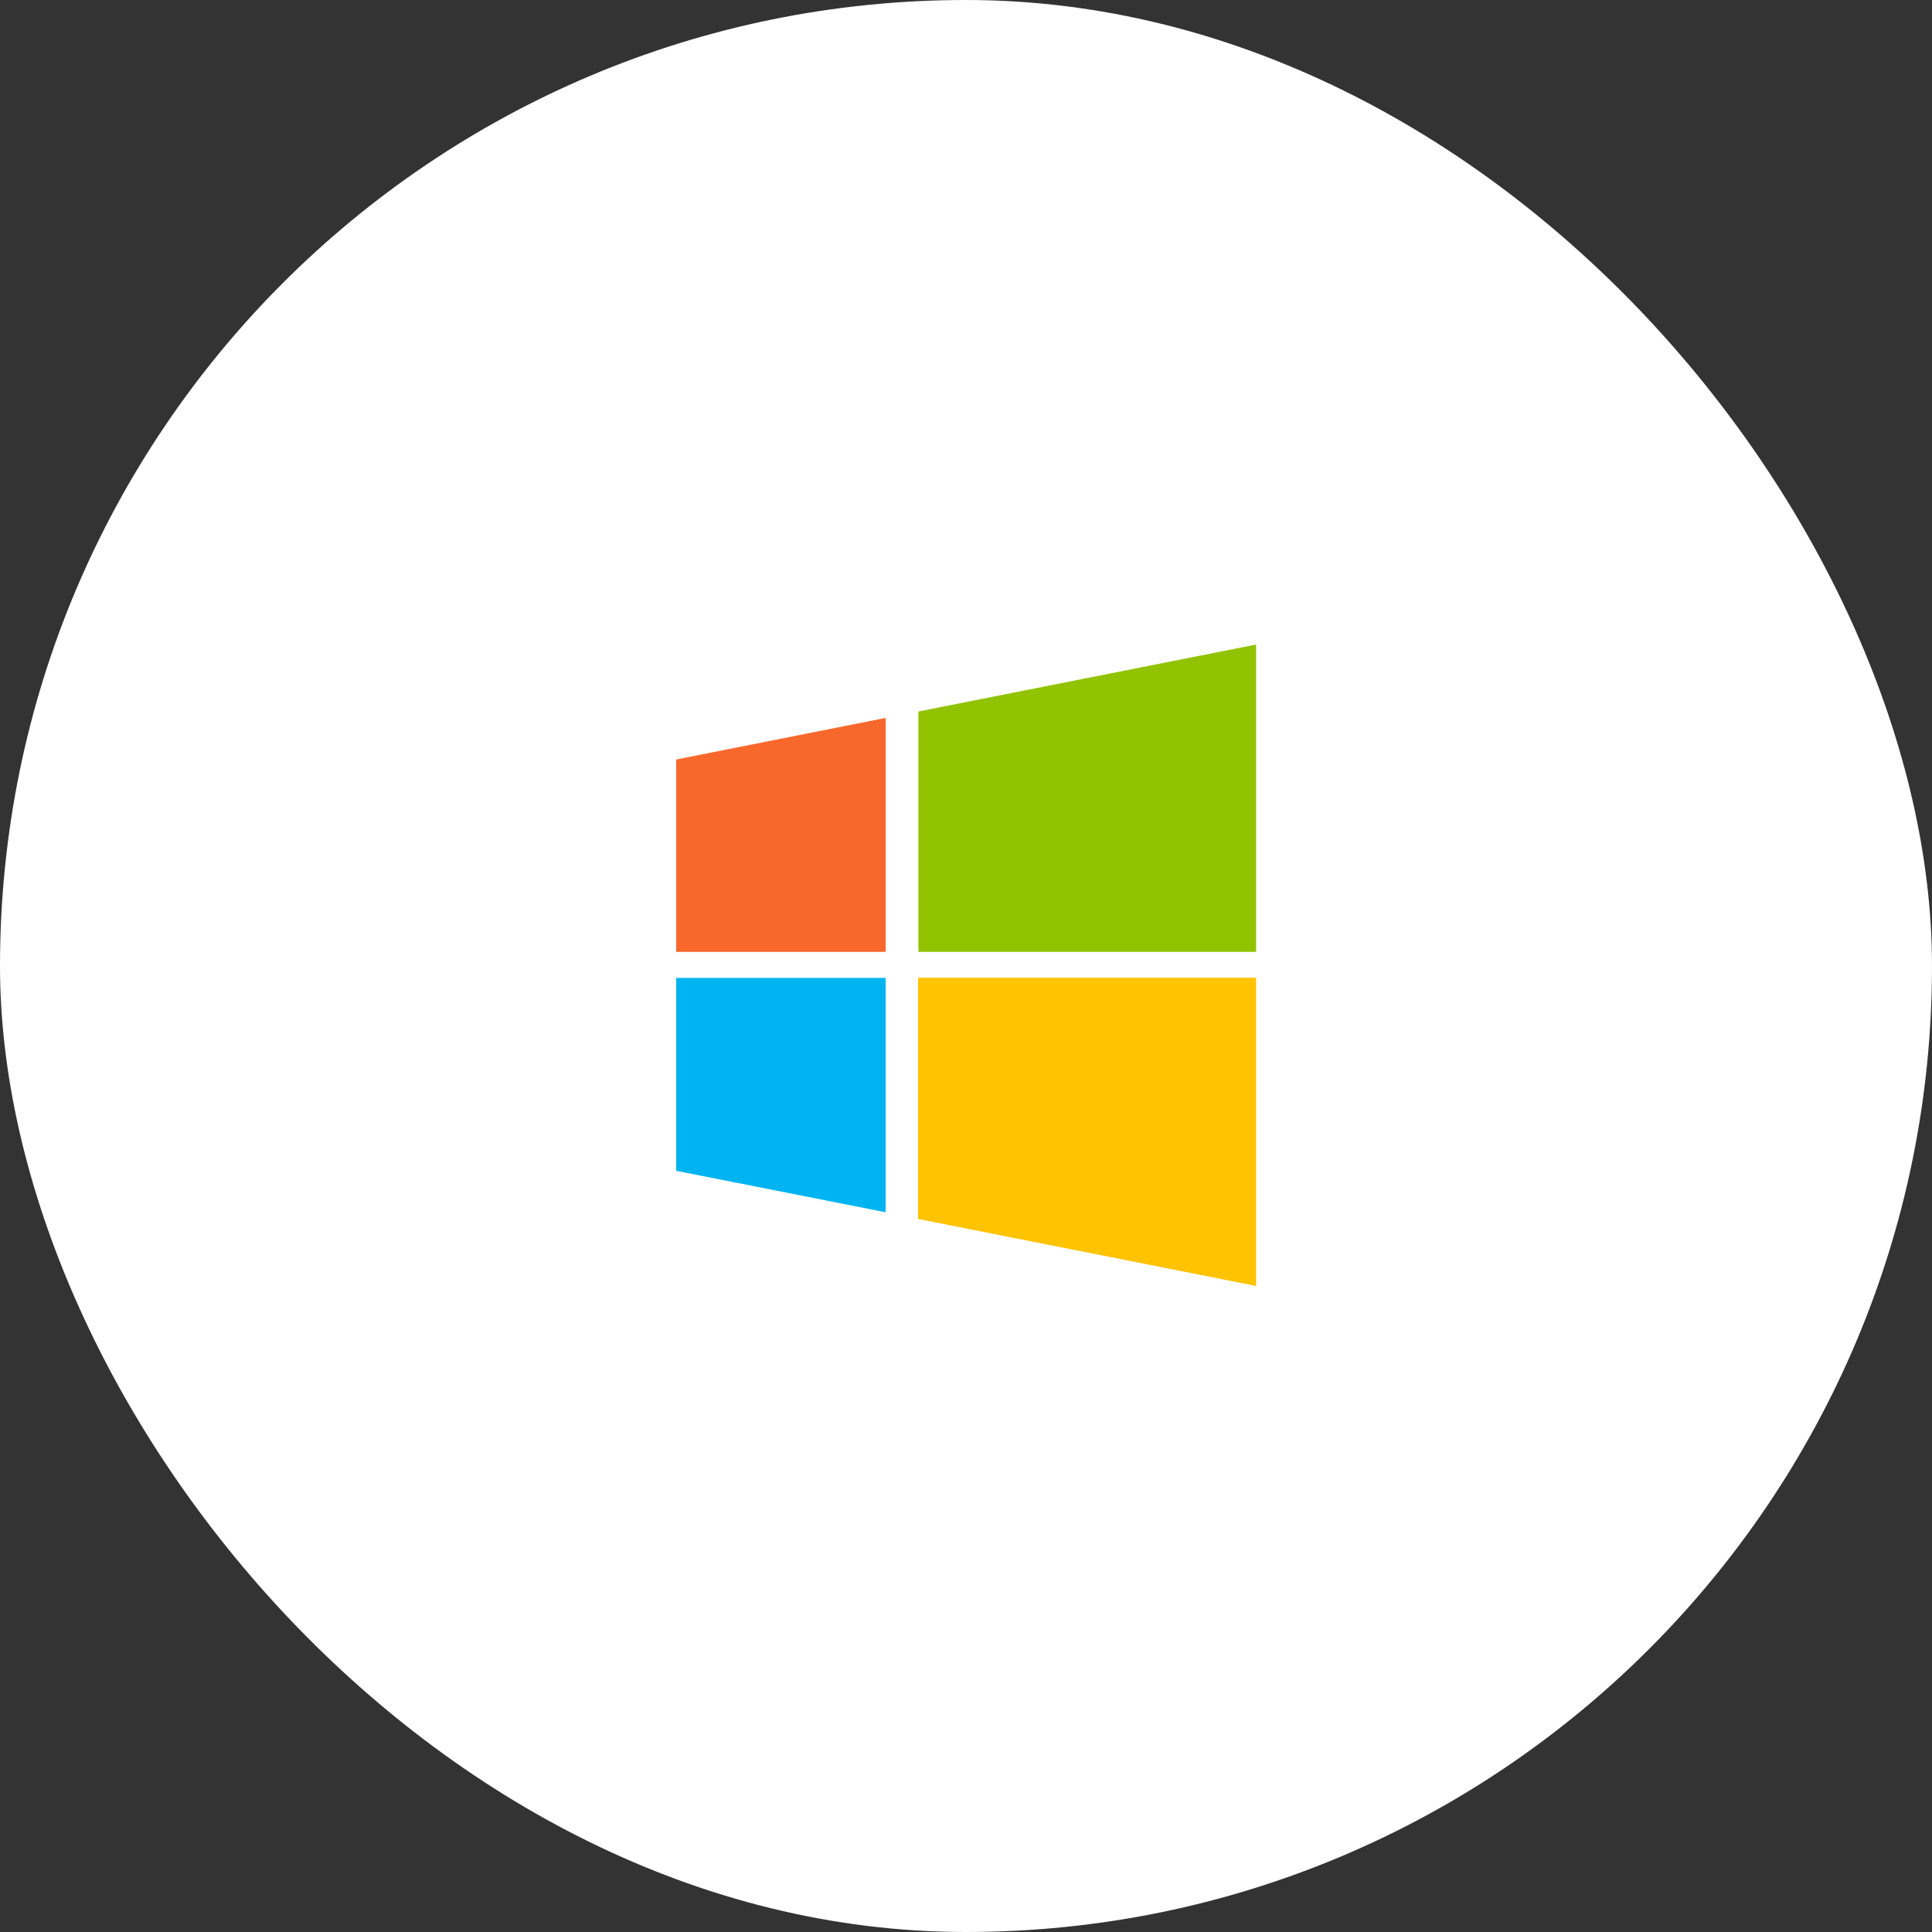 <?xml version="1.0" encoding="UTF-8"?><svg id="Layer_2" xmlns="http://www.w3.org/2000/svg" viewBox="0 0 138 138"><rect x="0" y="0" width="138" height="138" fill="#333333" stroke="none"/><defs><style>.cls-1{fill:#f8682c;}.cls-2{fill:#fff;stroke:#fff;stroke-miterlimit:10;stroke-width:3px;}.cls-3{fill:#00b4f1;}.cls-4{fill:#ffc300;}.cls-5{fill:#91c300;}</style></defs><g id="Layer_25"><g id="ms-roll"><g><rect class="cls-2" x="1.5" y="1.5" width="135" height="135" rx="67.5" ry="67.5"/><g><polygon class="cls-1" points="63.26 51.28 48.3 54.25 48.3 67.99 63.26 67.99 63.26 51.28"/><polygon class="cls-3" points="48.3 69.85 48.3 83.63 63.26 86.59 63.26 69.85 48.3 69.85"/><path class="cls-5" d="m89.72,46.04l-24.12,4.78v17.17h24.12v-21.95h0Z"/><polygon class="cls-4" points="65.6 87.06 89.72 91.84 89.72 69.85 65.6 69.85 65.6 87.06"/><polygon class="cls-4" points="65.58 87.06 89.69 91.84 89.69 69.85 65.58 69.85 65.58 87.06"/></g></g></g></g></svg>
